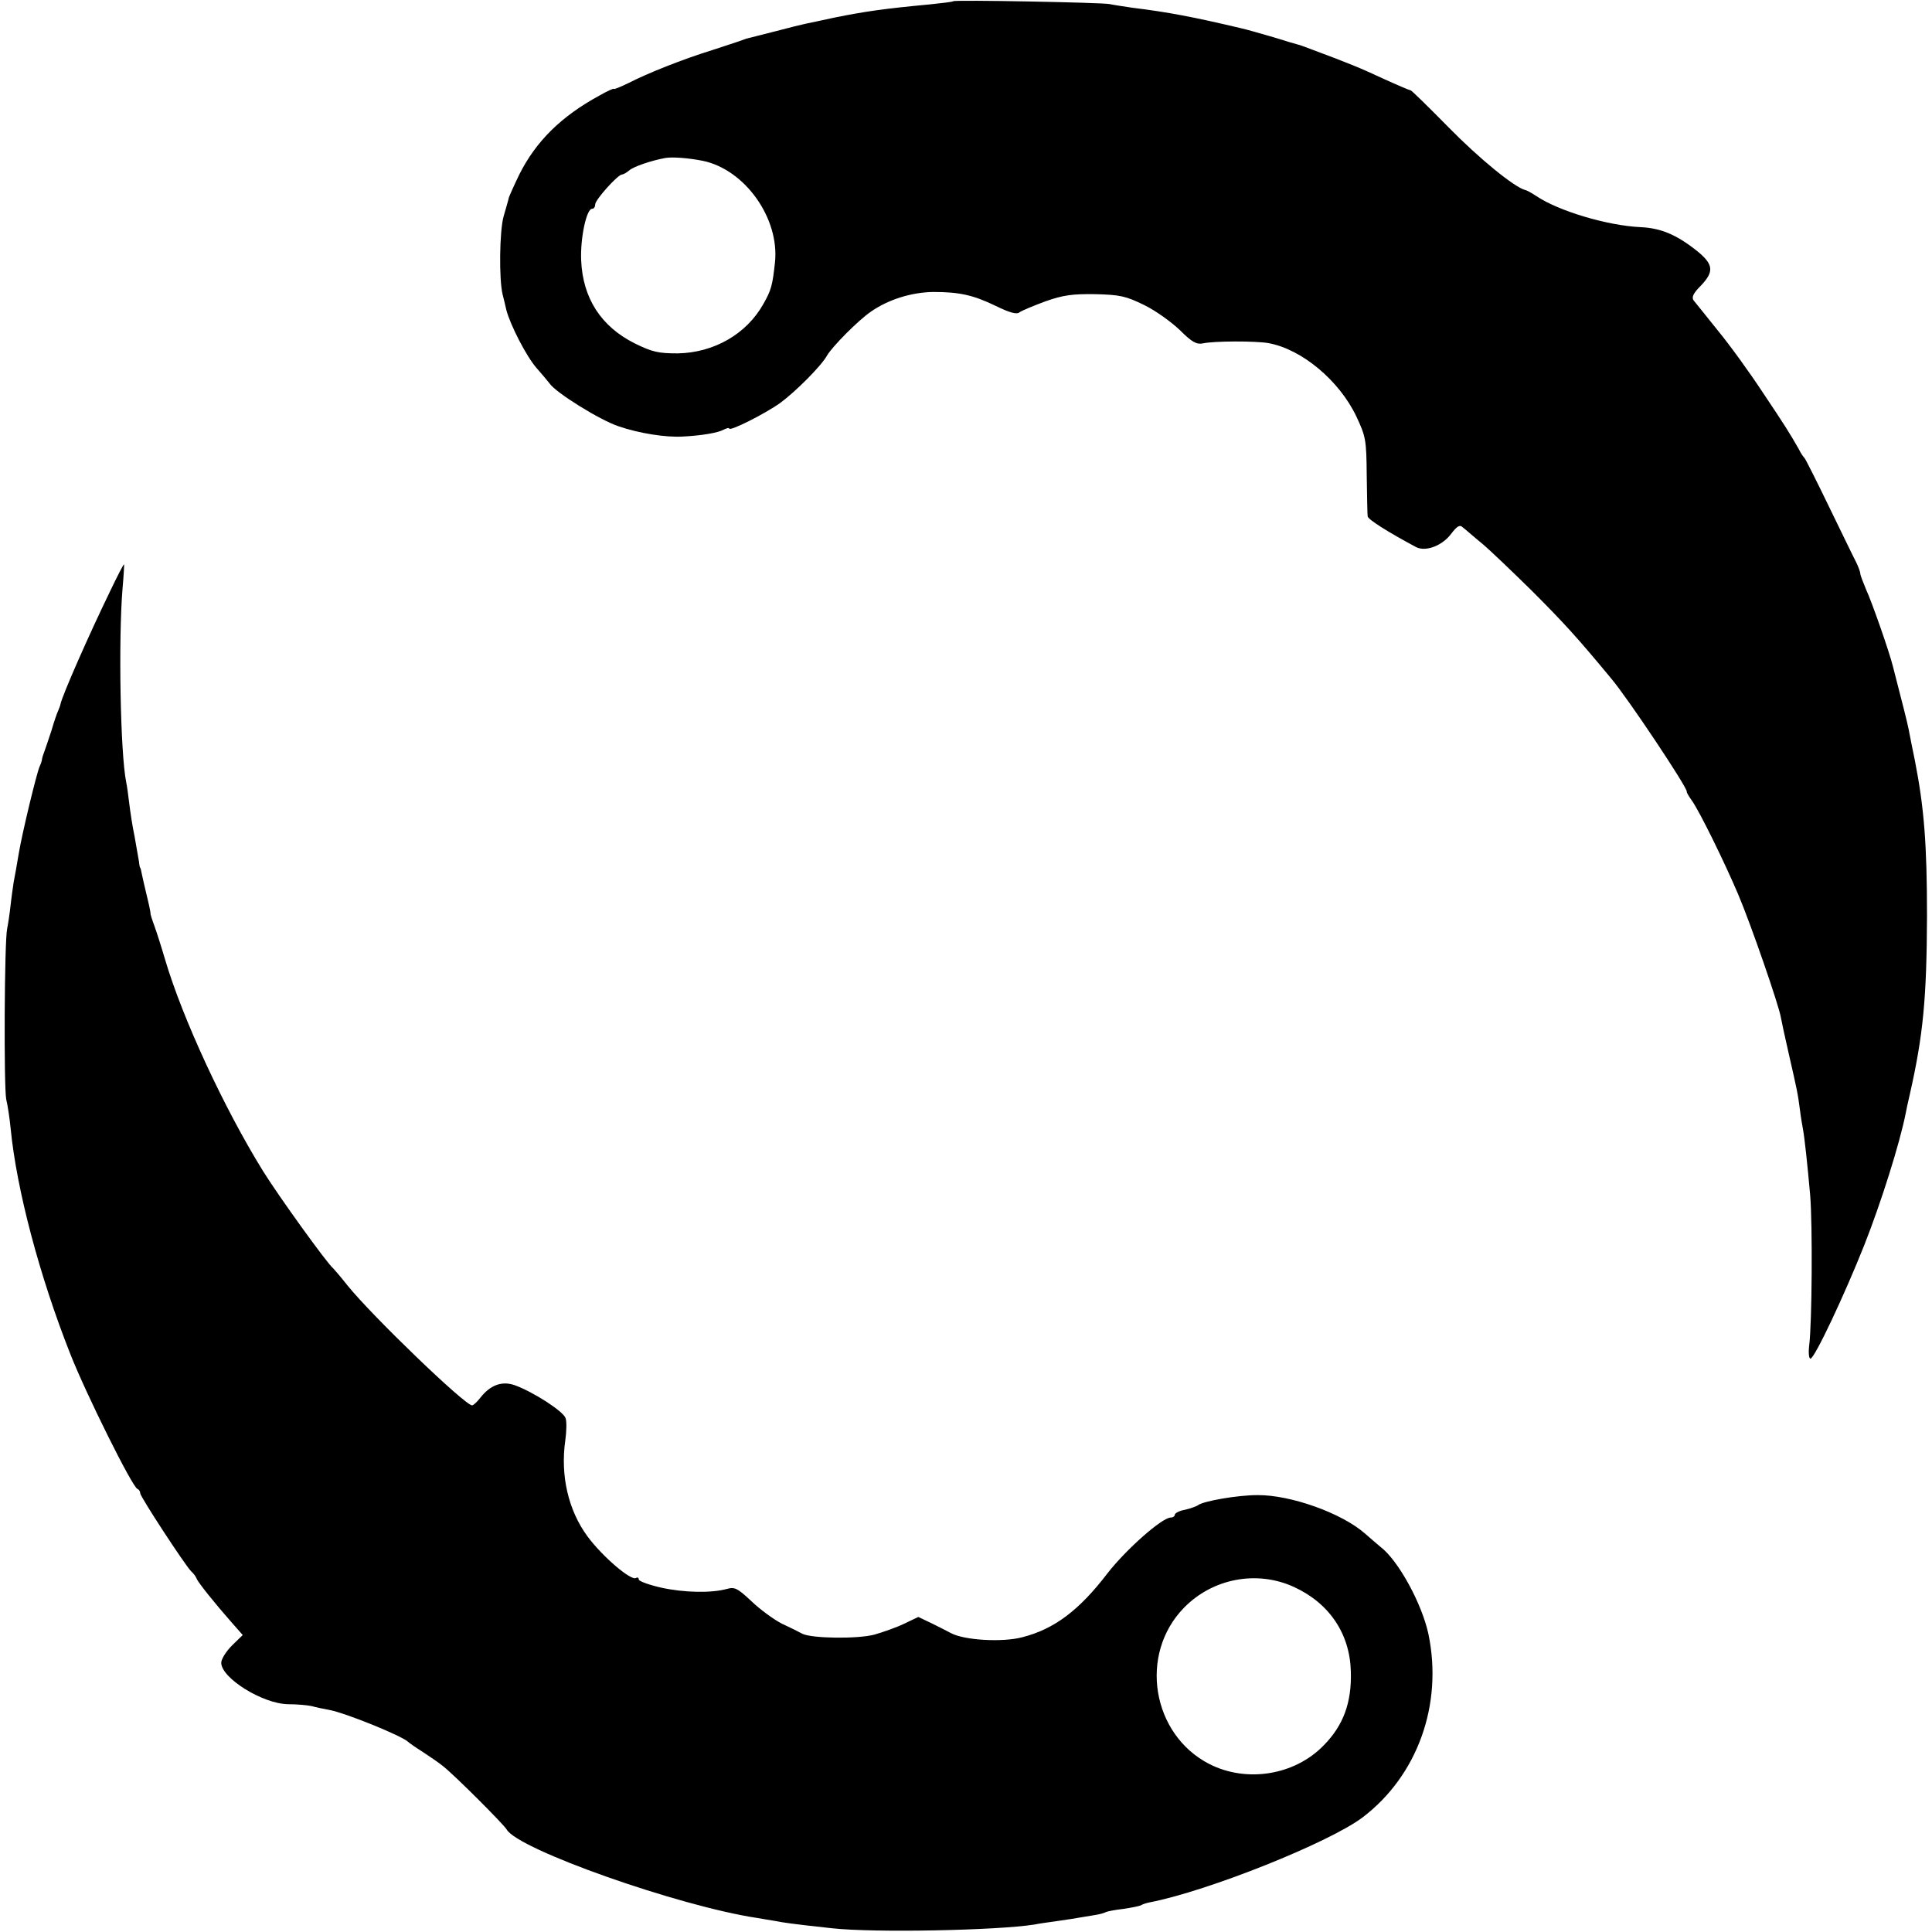 <?xml version="1.0" standalone="no"?>
<!DOCTYPE svg PUBLIC "-//W3C//DTD SVG 20010904//EN"
 "http://www.w3.org/TR/2001/REC-SVG-20010904/DTD/svg10.dtd">
<svg version="1.0" xmlns="http://www.w3.org/2000/svg"
 width="620pt" height="620pt" viewBox="0 0 620 620"
 preserveAspectRatio="xMidYMid meet">
<g transform="translate(0,620) scale(0.1,-0.1)"
fill="#000000" stroke="none">
<path d="M3059 6196 c-2 -2 -35 -6 -74 -10 -150 -14 -210 -23 -305 -42 -41 -9
-84 -18 -94 -20 -10 -2 -55 -13 -100 -25 -45 -11 -85 -22 -91 -23 -5 -2 -17
-6 -25 -9 -8 -3 -46 -15 -85 -28 -94 -29 -209 -75 -267 -105 -27 -13 -48 -22
-48 -19 0 2 -21 -7 -47 -22 -123 -67 -203 -147 -256 -252 -17 -35 -32 -69 -34
-75 -1 -6 -9 -33 -17 -61 -13 -47 -15 -201 -3 -250 3 -11 8 -33 12 -50 13 -49
64 -148 96 -185 17 -19 36 -42 43 -51 21 -30 161 -117 221 -137 67 -23 152
-36 205 -33 61 3 114 12 132 22 10 5 18 7 18 4 0 -11 115 47 164 82 50 37 132
119 150 152 17 29 100 113 141 141 56 39 130 62 200 63 82 0 127 -9 201 -45
45 -22 68 -28 76 -20 7 5 45 21 83 35 57 20 86 24 160 23 79 -2 98 -6 157 -35
37 -18 88 -55 115 -81 38 -38 53 -46 73 -42 36 8 169 8 210 1 107 -19 228
-120 283 -236 30 -64 32 -75 33 -188 1 -66 2 -125 3 -132 1 -10 66 -51 156
-99 30 -15 83 4 112 43 20 26 28 30 38 20 8 -6 35 -30 62 -52 26 -22 97 -90
158 -150 103 -103 146 -150 256 -283 54 -64 243 -348 242 -362 -1 -3 7 -16 17
-30 25 -36 101 -190 148 -300 40 -94 131 -357 137 -395 2 -11 13 -63 25 -115
28 -123 29 -127 36 -180 3 -25 8 -53 10 -64 5 -27 14 -109 23 -211 8 -95 6
-410 -3 -482 -3 -24 -1 -43 4 -43 13 0 109 204 173 365 54 137 114 327 133
424 1 7 7 34 13 60 43 190 54 308 55 571 0 230 -9 347 -39 500 -7 33 -14 69
-20 100 -4 21 -18 76 -50 200 -11 46 -69 211 -86 247 -10 24 -19 47 -19 52 0
5 -6 22 -14 38 -8 15 -47 96 -87 178 -40 83 -75 152 -78 155 -3 3 -12 15 -18
28 -31 54 -42 72 -115 181 -42 64 -107 154 -145 200 -37 46 -72 90 -78 97 -7
10 -1 23 23 47 43 45 41 68 -10 110 -66 53 -117 75 -183 78 -107 5 -264 52
-335 100 -14 9 -29 18 -35 19 -35 9 -147 100 -247 202 -64 65 -118 118 -121
118 -3 0 -43 17 -89 38 -73 34 -107 48 -233 95 -16 6 -34 13 -40 14 -5 1 -41
12 -80 24 -38 11 -86 25 -105 29 -152 36 -232 51 -345 65 -27 4 -61 9 -75 12
-27 5 -496 14 -501 9z m-804 -512 c136 -28 247 -185 232 -326 -8 -74 -12 -89
-37 -133 -54 -97 -159 -157 -275 -159 -62 0 -81 4 -138 32 -108 54 -167 145
-172 267 -3 71 17 165 35 165 6 0 10 6 10 14 0 15 73 96 86 96 4 0 15 6 23 13
15 13 72 32 116 40 22 4 75 0 120 -9z"/>
<path d="M353 4302 c-68 -140 -153 -333 -159 -362 0 -3 -4 -12 -7 -20 -4 -8
-14 -37 -22 -65 -9 -27 -19 -57 -22 -65 -3 -8 -7 -19 -8 -25 0 -5 -4 -17 -8
-25 -10 -24 -55 -209 -67 -280 -6 -36 -13 -76 -16 -90 -2 -14 -7 -47 -10 -75
-3 -27 -8 -61 -11 -75 -9 -40 -11 -508 -3 -548 5 -20 11 -62 14 -92 19 -197
93 -476 192 -726 50 -127 199 -427 215 -432 5 -2 9 -8 9 -14 0 -11 142 -228
163 -250 8 -7 16 -18 18 -24 5 -13 60 -81 111 -139 l37 -42 -34 -33 c-19 -19
-35 -44 -35 -56 0 -49 133 -132 215 -133 28 0 61 -3 75 -6 14 -4 38 -9 55 -12
52 -9 236 -84 255 -103 3 -3 24 -18 48 -33 23 -15 52 -35 64 -45 36 -28 194
-186 204 -203 36 -64 552 -246 804 -284 19 -3 46 -8 60 -10 25 -5 51 -9 180
-23 135 -15 531 -7 650 12 14 3 43 7 65 10 36 5 62 9 132 21 13 2 26 6 30 8 5
3 30 8 57 11 27 4 53 9 58 12 4 3 17 7 27 9 187 36 577 192 684 273 176 134
258 362 211 588 -21 98 -97 237 -154 280 -8 7 -31 26 -50 43 -74 65 -238 124
-345 123 -64 0 -172 -19 -190 -32 -5 -4 -25 -11 -42 -15 -18 -3 -33 -11 -33
-16 0 -5 -6 -9 -13 -9 -28 0 -144 -103 -203 -179 -91 -119 -171 -179 -273
-205 -63 -17 -186 -10 -229 13 -9 5 -37 19 -61 31 l-44 21 -46 -22 c-25 -12
-68 -27 -96 -35 -55 -14 -200 -12 -230 3 -11 6 -41 21 -67 33 -25 13 -69 45
-96 71 -45 42 -54 47 -79 40 -51 -14 -138 -12 -211 4 -40 9 -72 21 -72 26 0 6
-4 8 -9 5 -16 -10 -109 70 -156 134 -61 83 -87 194 -71 307 4 28 5 61 1 72 -7
22 -105 85 -164 106 -41 14 -78 0 -110 -41 -10 -13 -22 -24 -26 -24 -23 0
-322 288 -400 385 -22 28 -43 52 -46 55 -19 15 -176 233 -225 312 -125 202
-258 489 -314 678 -12 41 -28 91 -35 110 -7 19 -13 37 -12 40 0 3 -5 28 -12
56 -7 29 -14 60 -16 70 -2 11 -4 19 -5 19 -1 0 -3 9 -4 20 -2 11 -8 47 -14 80
-7 33 -14 80 -17 105 -3 25 -7 56 -10 70 -19 93 -25 458 -12 618 4 45 6 82 5
81 -2 0 -22 -39 -45 -87z m3800 -3195 c113 -52 179 -150 182 -271 3 -100 -24
-173 -87 -237 -93 -96 -247 -121 -367 -60 -185 95 -227 352 -82 501 92 95 235
122 354 67z"/>
</g>
</svg>
